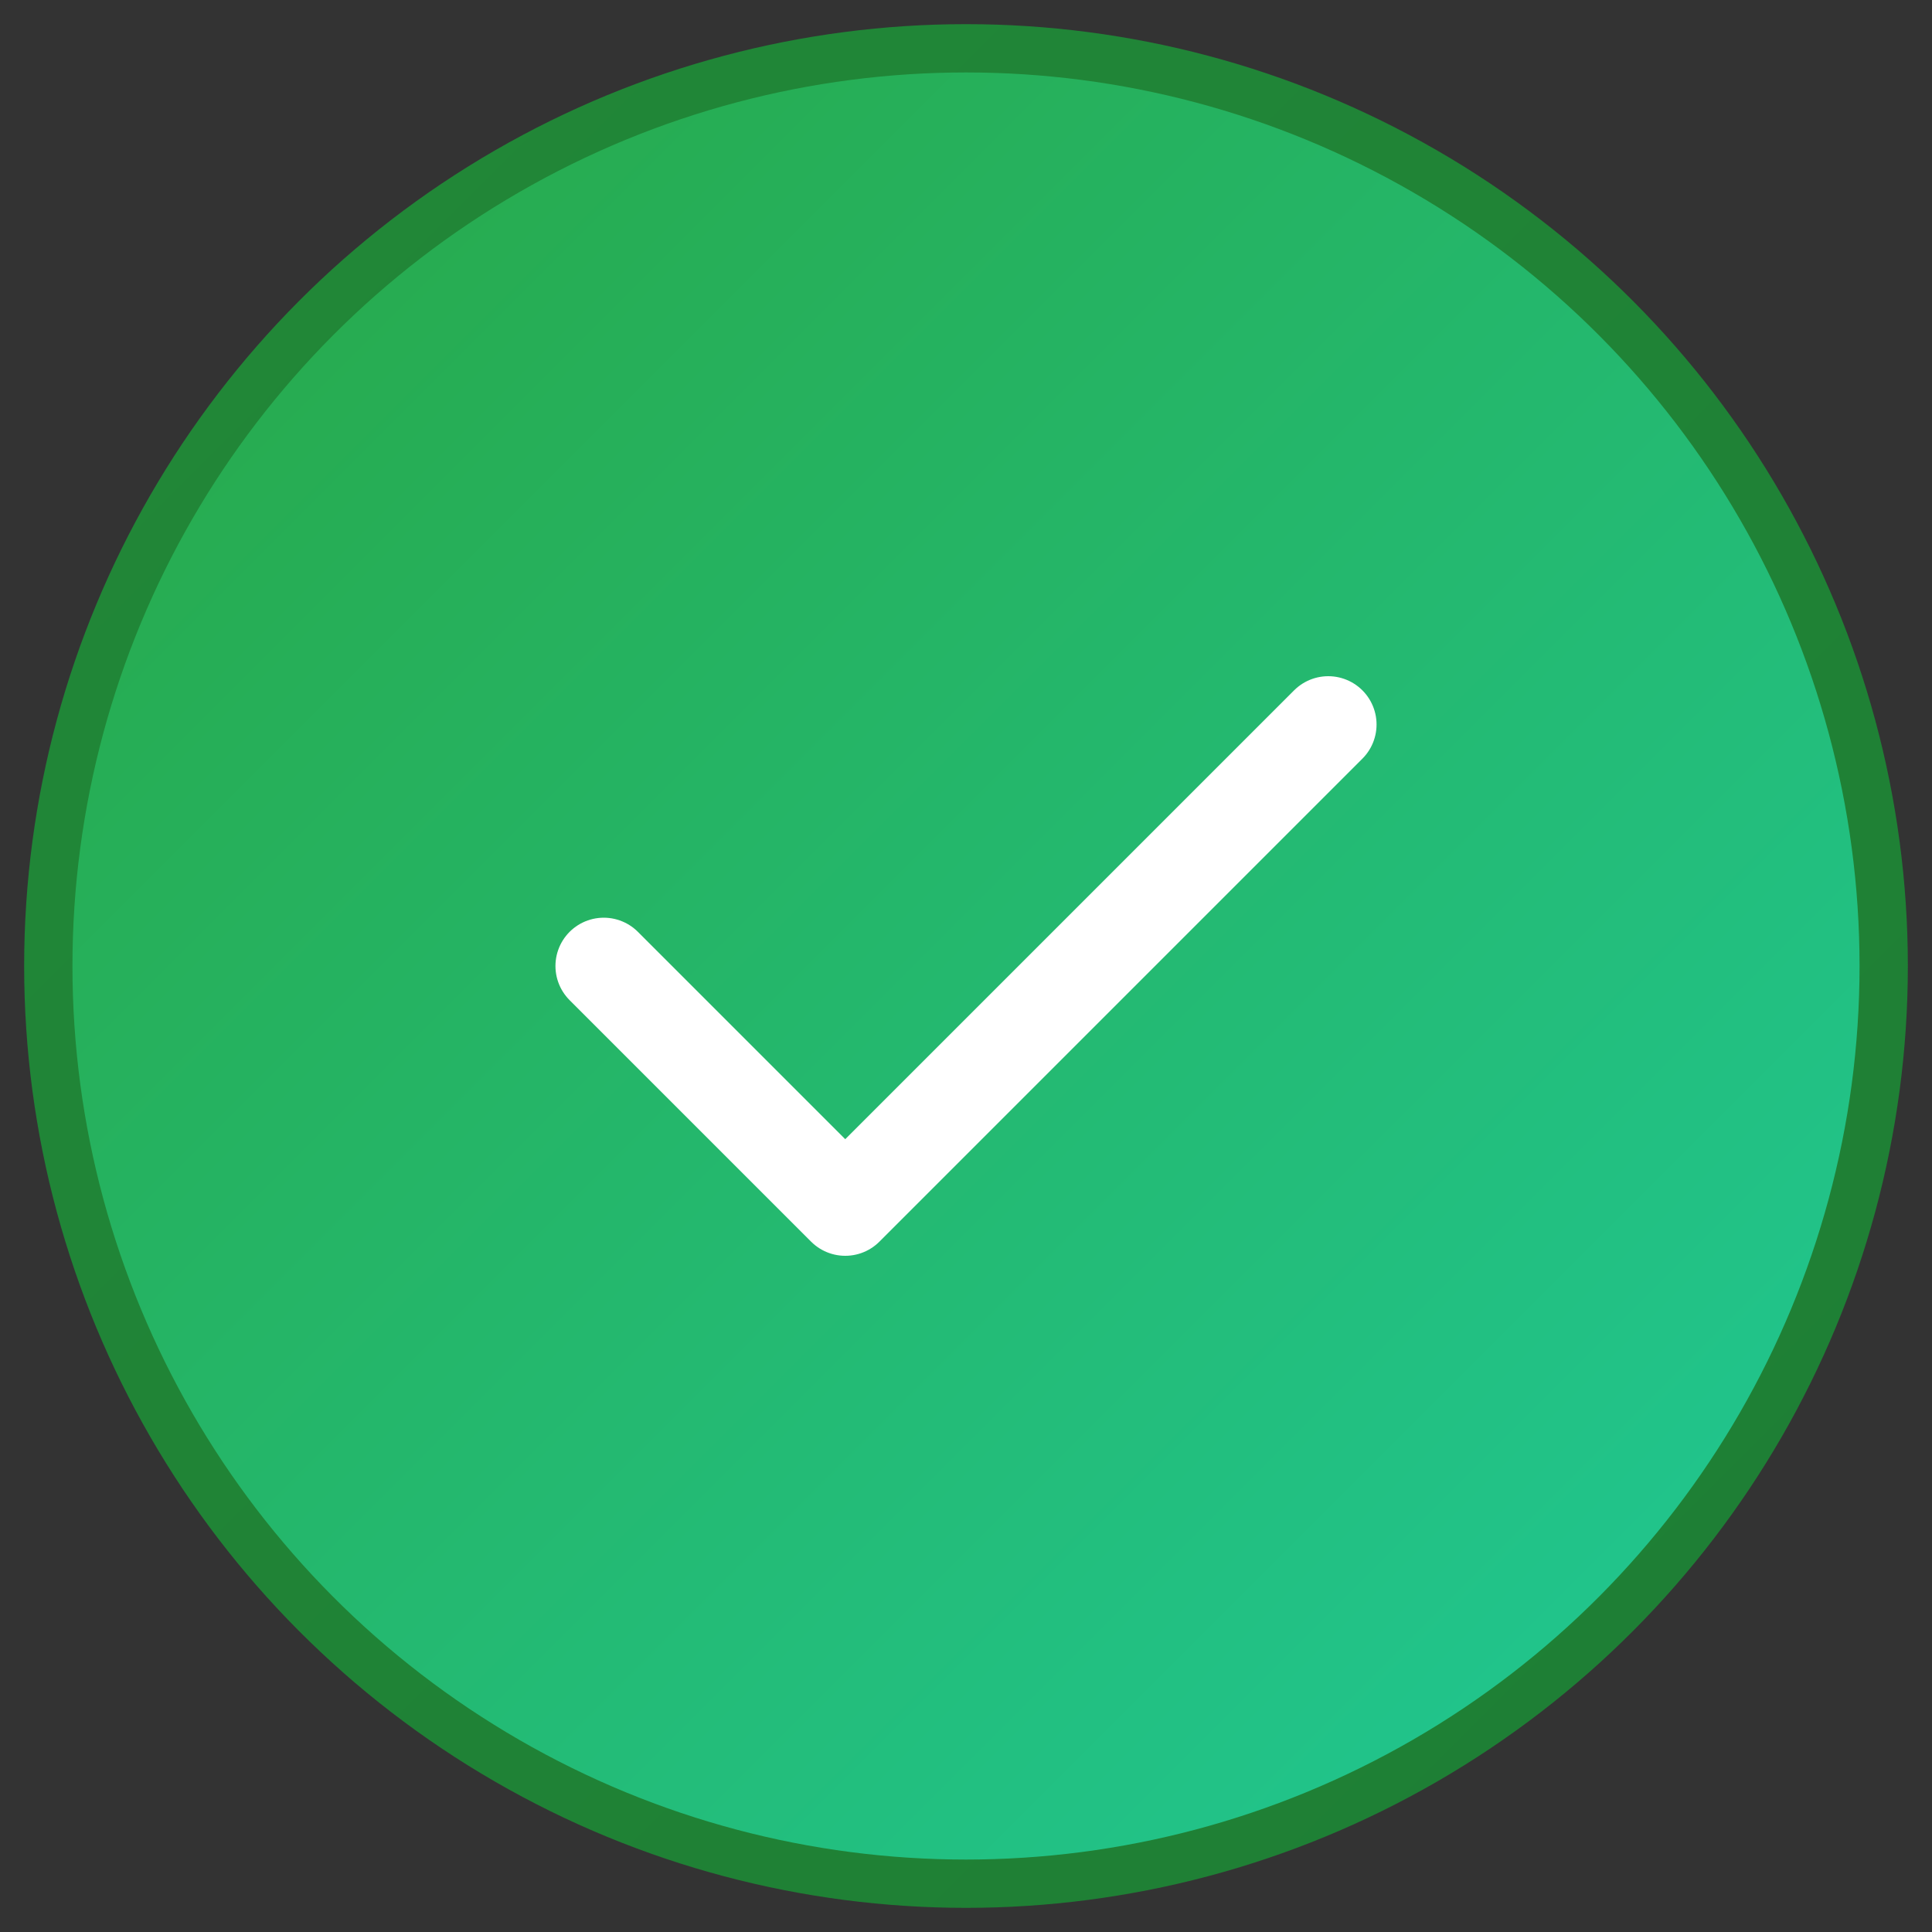 <svg width="80" height="80" viewBox="0 0 80 80" fill="none" xmlns="http://www.w3.org/2000/svg">
  <rect x="0" y="0" width="80" height="80" fill="#333333" stroke="none"/>
  <circle cx="40" cy="40" r="38" fill="url(#gradient)" stroke="url(#stroke)" stroke-width="2"/>
  <path d="M25 40 L35 50 L55 30" stroke="white" stroke-width="4" fill="none" stroke-linecap="round" stroke-linejoin="round"/>
  <defs>
    <linearGradient id="gradient" x1="0%" y1="0%" x2="100%" y2="100%">
      <stop offset="0%" style="stop-color:#28a745;stop-opacity:1"/>
      <stop offset="100%" style="stop-color:#20c997;stop-opacity:1"/>
    </linearGradient>
    <linearGradient id="stroke" x1="0%" y1="0%" x2="100%" y2="100%">
      <stop offset="0%" style="stop-color:#218838;stop-opacity:1"/>
      <stop offset="100%" style="stop-color:#1e7e34;stop-opacity:1"/>
    </linearGradient>
  </defs>
</svg>
